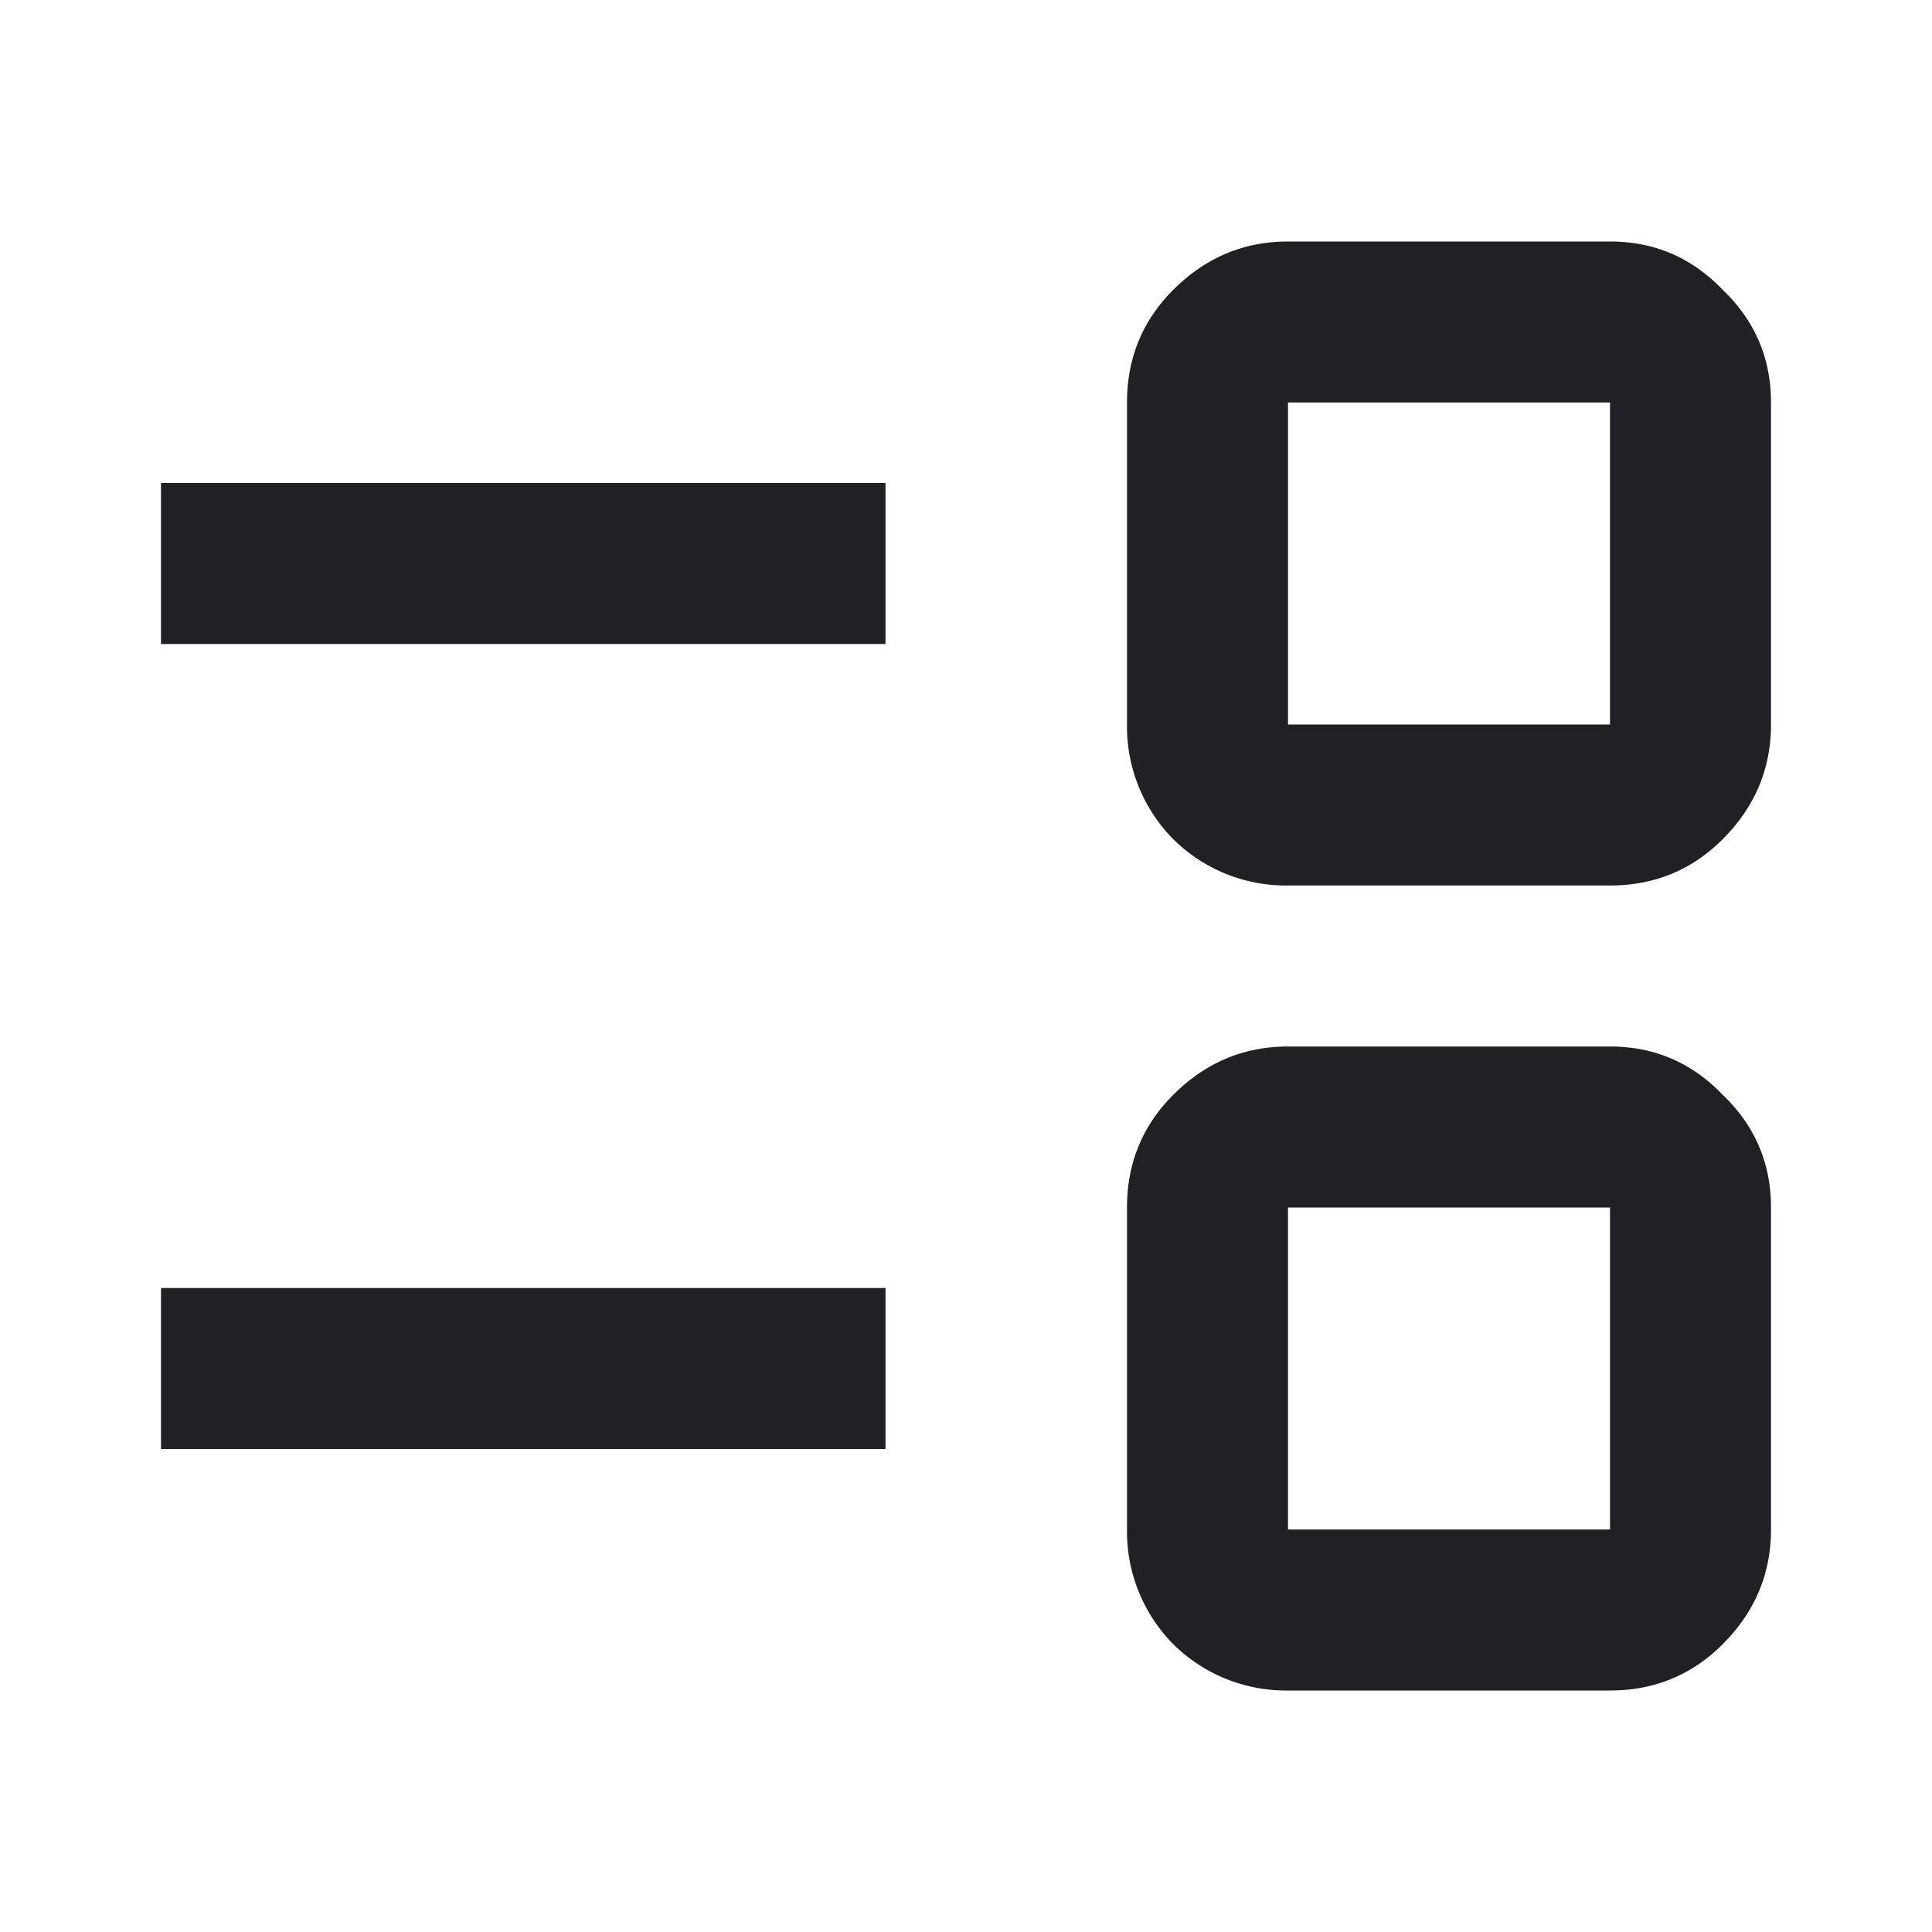 <svg width="24" height="24" viewBox="0 0 24 24" fill="none" xmlns="http://www.w3.org/2000/svg"><path d="M16 21a1.99 1.99 0 01-1.425-.575A1.99 1.99 0 0114 19v-4c0-.55.192-1.017.575-1.4.4-.4.875-.6 1.425-.6h4c.55 0 1.017.2 1.4.6.4.383.6.85.6 1.4v4c0 .55-.2 1.025-.6 1.425-.383.383-.85.575-1.4.575h-4zm0-2h4v-4h-4v4zM2 18v-2h9v2H2zm14-7a1.99 1.99 0 01-1.425-.575A1.99 1.99 0 0114 9V5c0-.55.192-1.017.575-1.4.4-.4.875-.6 1.425-.6h4c.55 0 1.017.2 1.4.6.4.383.6.85.6 1.4v4c0 .55-.2 1.025-.6 1.425-.383.383-.85.575-1.4.575h-4zm0-2h4V5h-4v4zM2 8V6h9v2H2z" fill="#202124"/></svg>